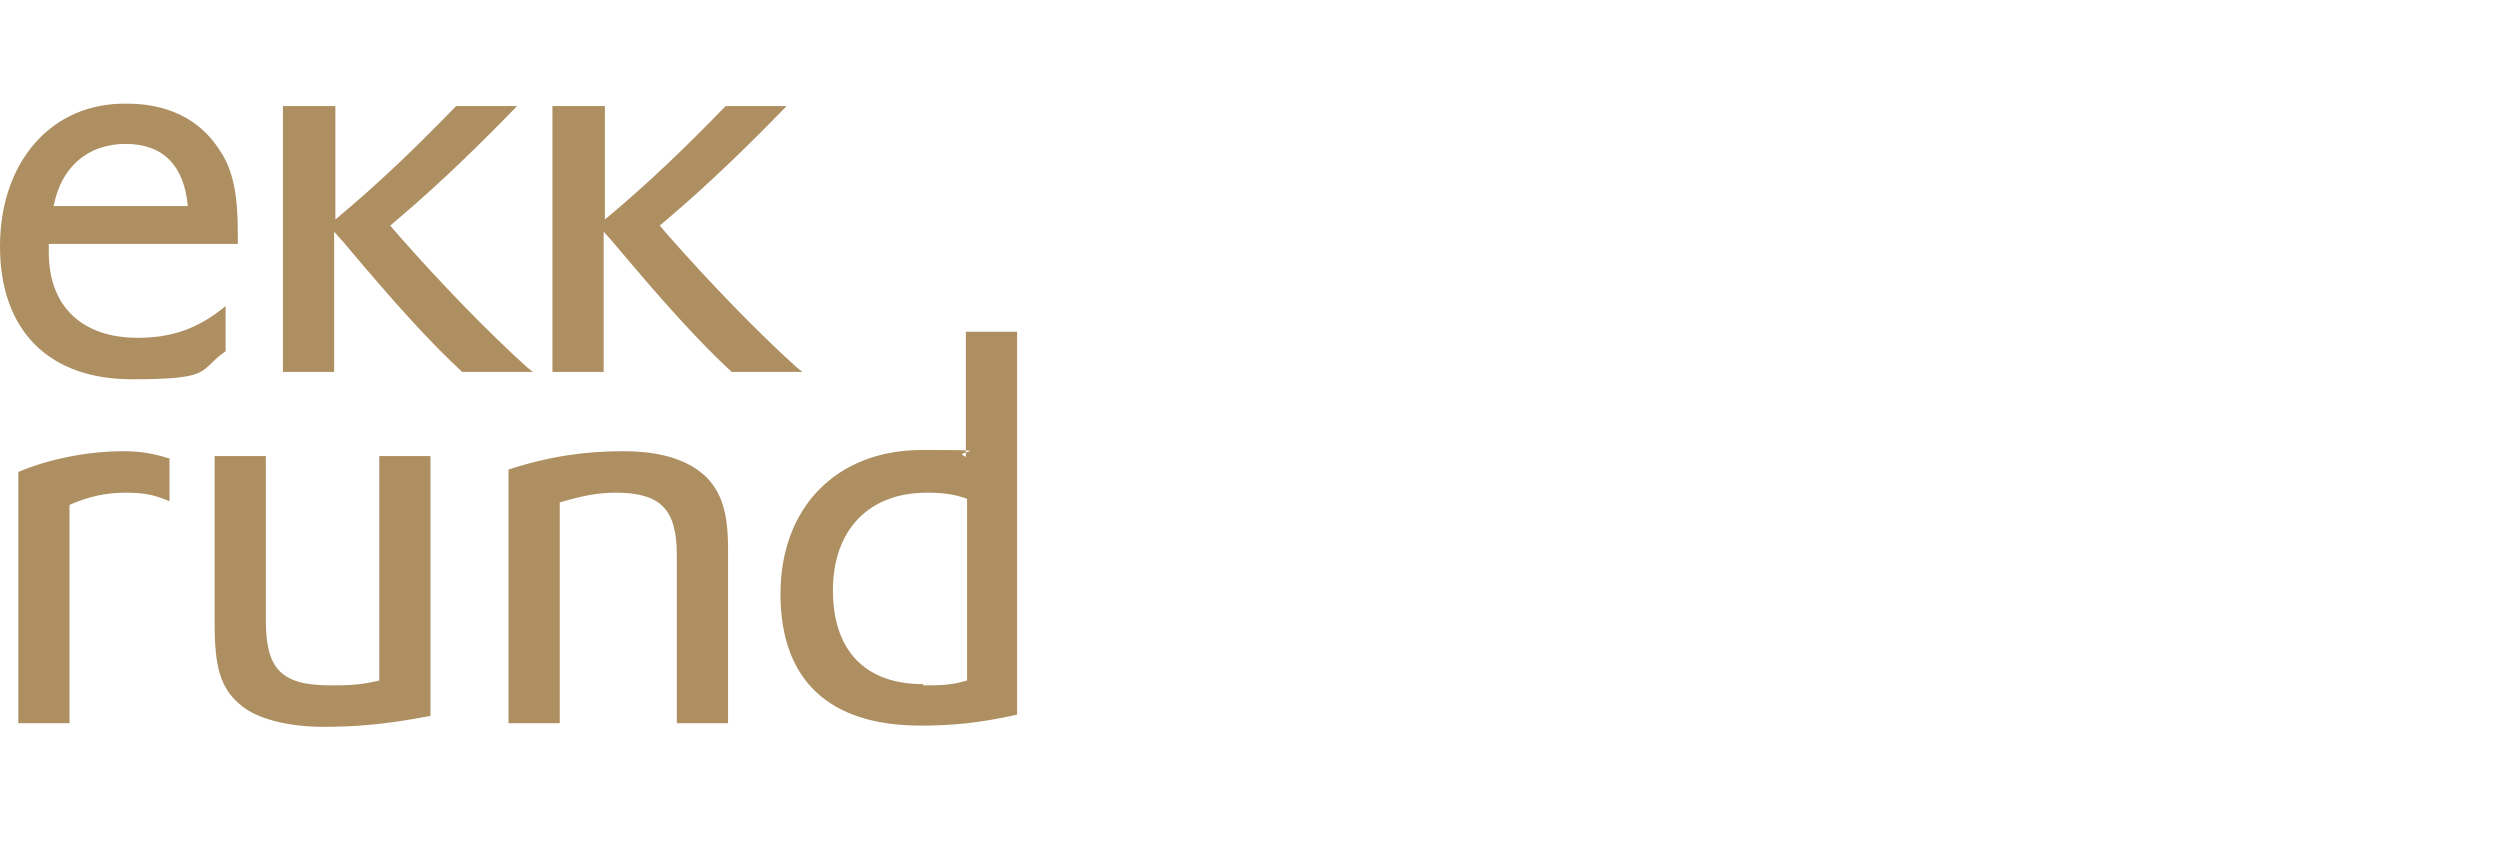 <?xml version="1.0" encoding="UTF-8"?>
<svg id="Ebene_2" xmlns="http://www.w3.org/2000/svg" version="1.1" xmlns:xlink="http://www.w3.org/1999/xlink" viewBox="0 0 205 71">
  <!-- Generator: Adobe Illustrator 29.1.0, SVG Export Plug-In . SVG Version: 2.1.0 Build 142)  -->
  <defs>
    <style>
      .st0 {
        fill: #ad8f61;
      }

      .st1 {
        fill: none;
      }

      .st2 {
        fill: #ae8f61;
        fill-rule: evenodd;
      }

      .st3 {
        clip-path: url(#clippath);
      }
    </style>
    <clipPath id="clippath">
      <rect class="st1" y="8.4" width="19.5" height="22.8"/>
    </clipPath>
  </defs>
  <path class="st2" d="M1.5,38.7v20.6h4.2v-17.9c1.6-.7,3-1,4.6-1s2.4.2,3.6.7v-3.5c-1.3-.4-2.3-.6-3.8-.6-2.8,0-6,.6-8.6,1.7ZM27,56.2c1.4,0,2.5,0,4.1-.4v-18.4h4.2v21.3c-3.6.7-6.1.9-8.8.9s-5.5-.6-6.9-1.9c-1.5-1.3-2-3-2-6.5v-13.8h4.2v13.5c0,4,1.3,5.3,5.3,5.3ZM51.1,37c-3.1,0-6,.4-9.4,1.5v20.8h4.2v-18.1c1.7-.5,3-.8,4.6-.8,3.7,0,5,1.4,5,5.1v13.8h4.2v-14.3c0-2.9-.5-4.5-1.7-5.8-1.4-1.4-3.6-2.2-6.9-2.2h0ZM79.2,37.5v-10.3h4.2v31.4c-3.1.7-5.4.9-7.9.9-7.5,0-11.5-3.7-11.5-10.8s4.6-11.8,11.6-11.8,2.3.1,3.5.5ZM75.7,56.2c1.3,0,2.3,0,3.6-.4h0v-14.9c-1.1-.4-2.1-.5-3.3-.5-4.8,0-7.7,3.1-7.7,8s2.6,7.7,7.4,7.7Z"/>
  <path class="st2" d="M23.3,8.7h4.2v9.3c3.6-3,6.6-5.9,9.9-9.3h5c-3.2,3.3-6.4,6.4-9.7,9.2l-.7.6.6.7c3.6,4.1,7.5,8.1,10.6,10.9l.5.4h-5.8c-2.7-2.5-5.5-5.6-9.7-10.6l-.8-.9v11.5h-4.2V8.7Z"/>
  <path class="st2" d="M45.4,8.7h4.2v9.3c3.6-3,6.6-5.9,9.9-9.3h5c-3.2,3.3-6.4,6.4-9.7,9.2l-.7.6.6.7c3.6,4.1,7.5,8.1,10.6,10.9l.5.4h-5.8c-2.7-2.5-5.5-5.6-9.7-10.6l-.8-.9v11.5h-4.2V8.7Z"/>
  <g class="st3">
    <path class="st0" d="M15.4,16.9H4.4c.6-3.2,2.8-5.1,5.9-5.1s4.8,1.8,5.1,5.1M19.5,20.1v-1c0-3.2-.4-5.2-1.5-6.8-1.6-2.5-4.2-3.8-7.6-3.8C4.2,8.4,0,13.3,0,20.2s4,10.9,10.8,10.9,5.4-.7,7.7-2.3v-3.7c-2.3,1.9-4.5,2.6-7.2,2.6-4.6,0-7.3-2.6-7.3-7,0-.1,0-.4,0-.7h0s15.5,0,15.5,0Z"/>
  </g>
</svg>